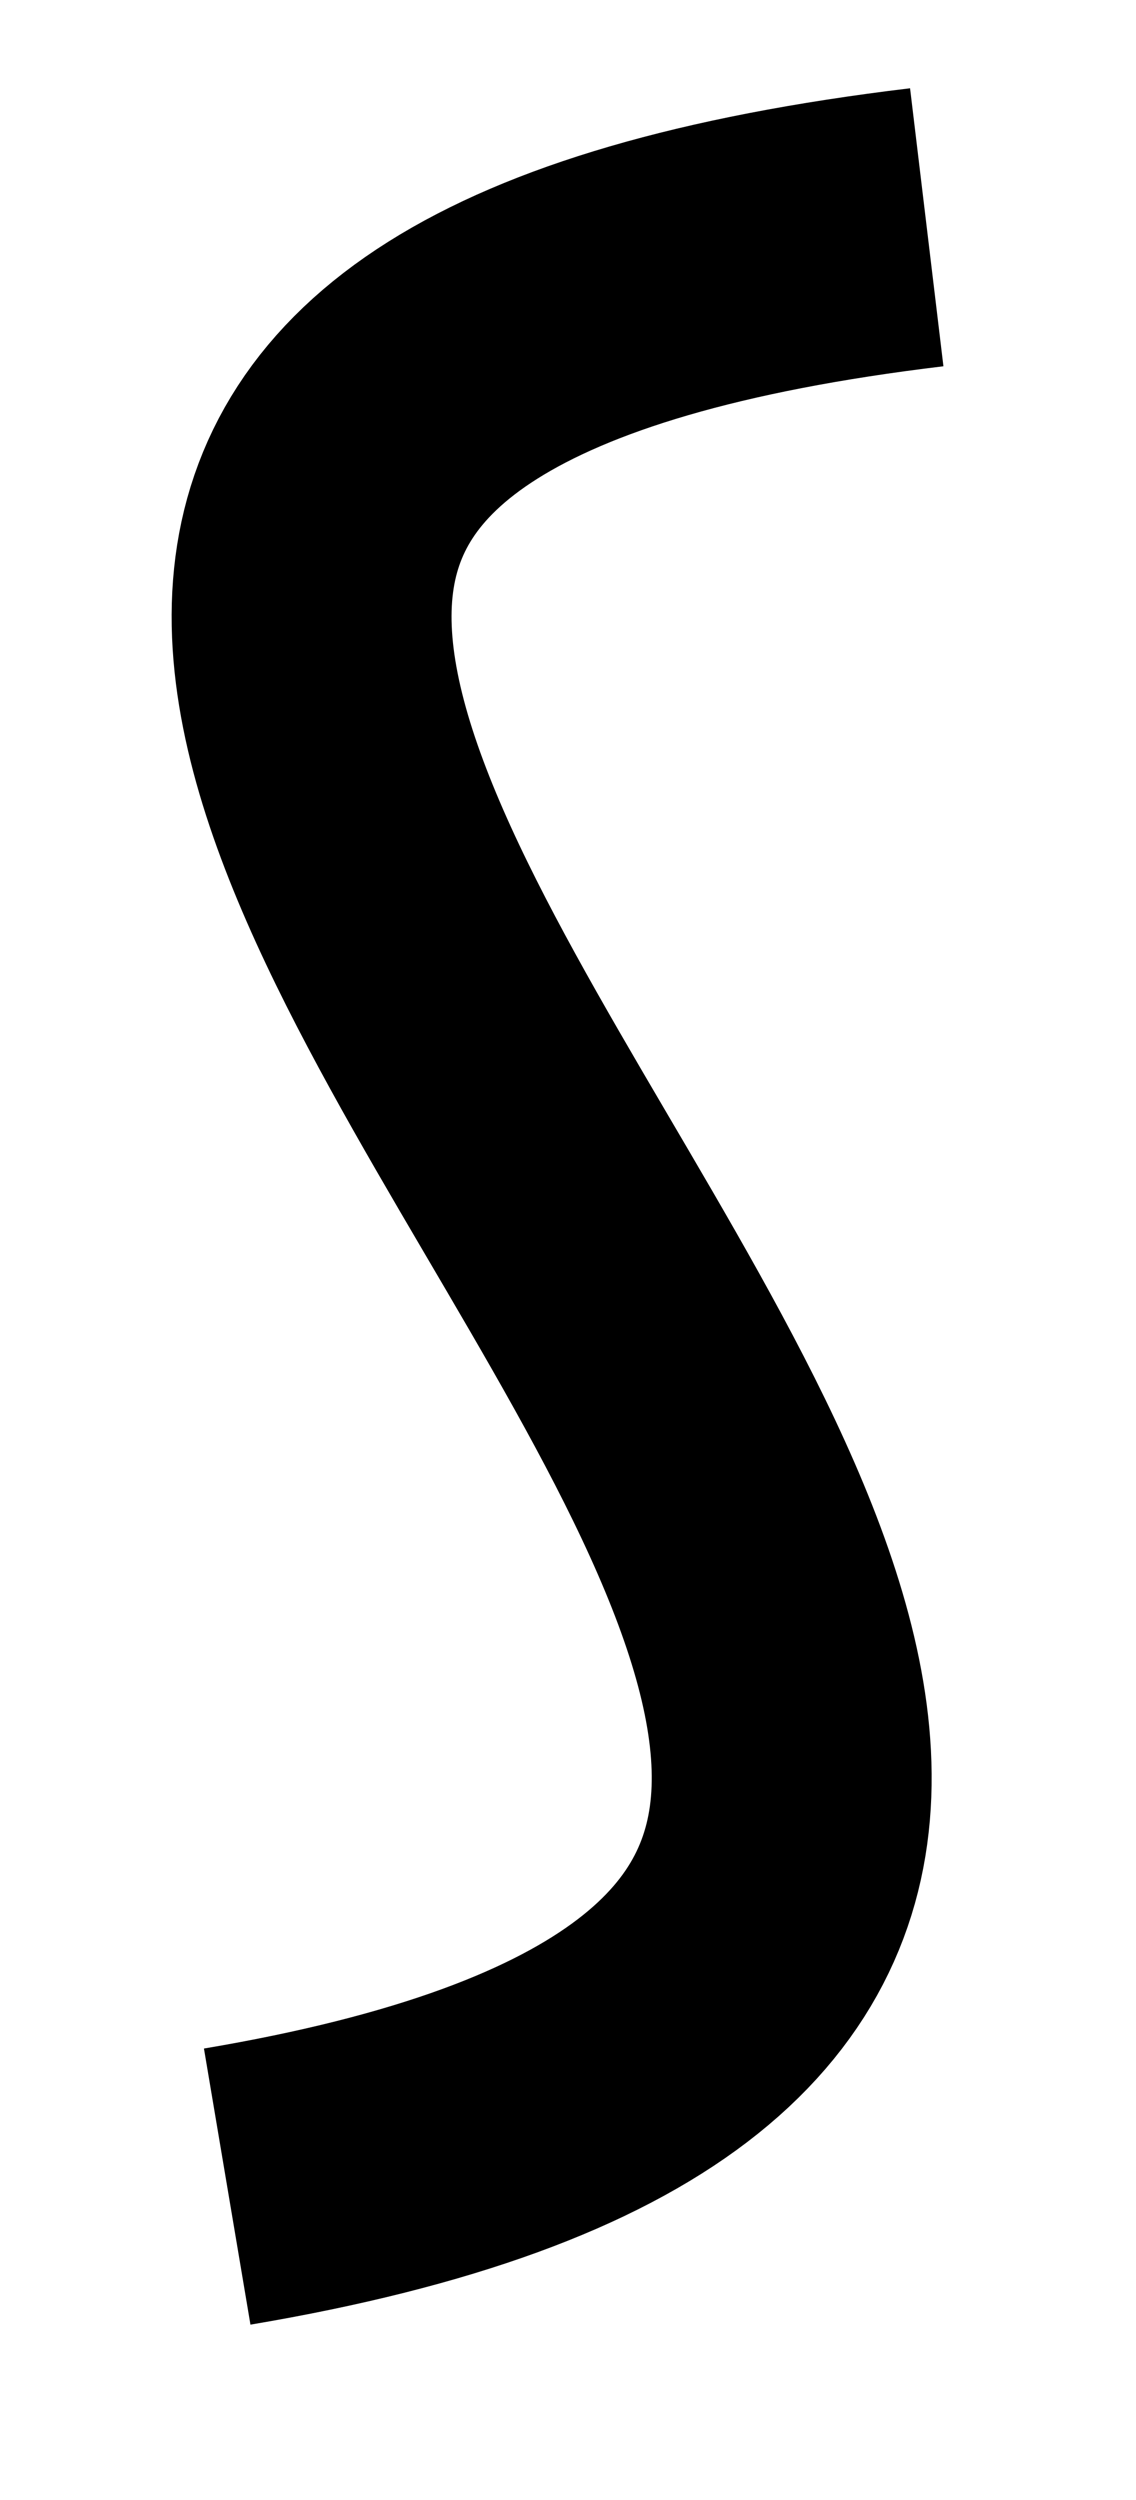 <?xml version="1.0" encoding="utf-8"?>
<svg xmlns="http://www.w3.org/2000/svg" fill="none" height="100%" overflow="visible" preserveAspectRatio="none" style="display: block;" viewBox="0 0 5 11" width="100%">
<path d="M4.079 1C-3.618 1.924 8.312 8.389 1 9.621" id="Vector 742" stroke="black" stroke-width="1.232"/>
</svg>